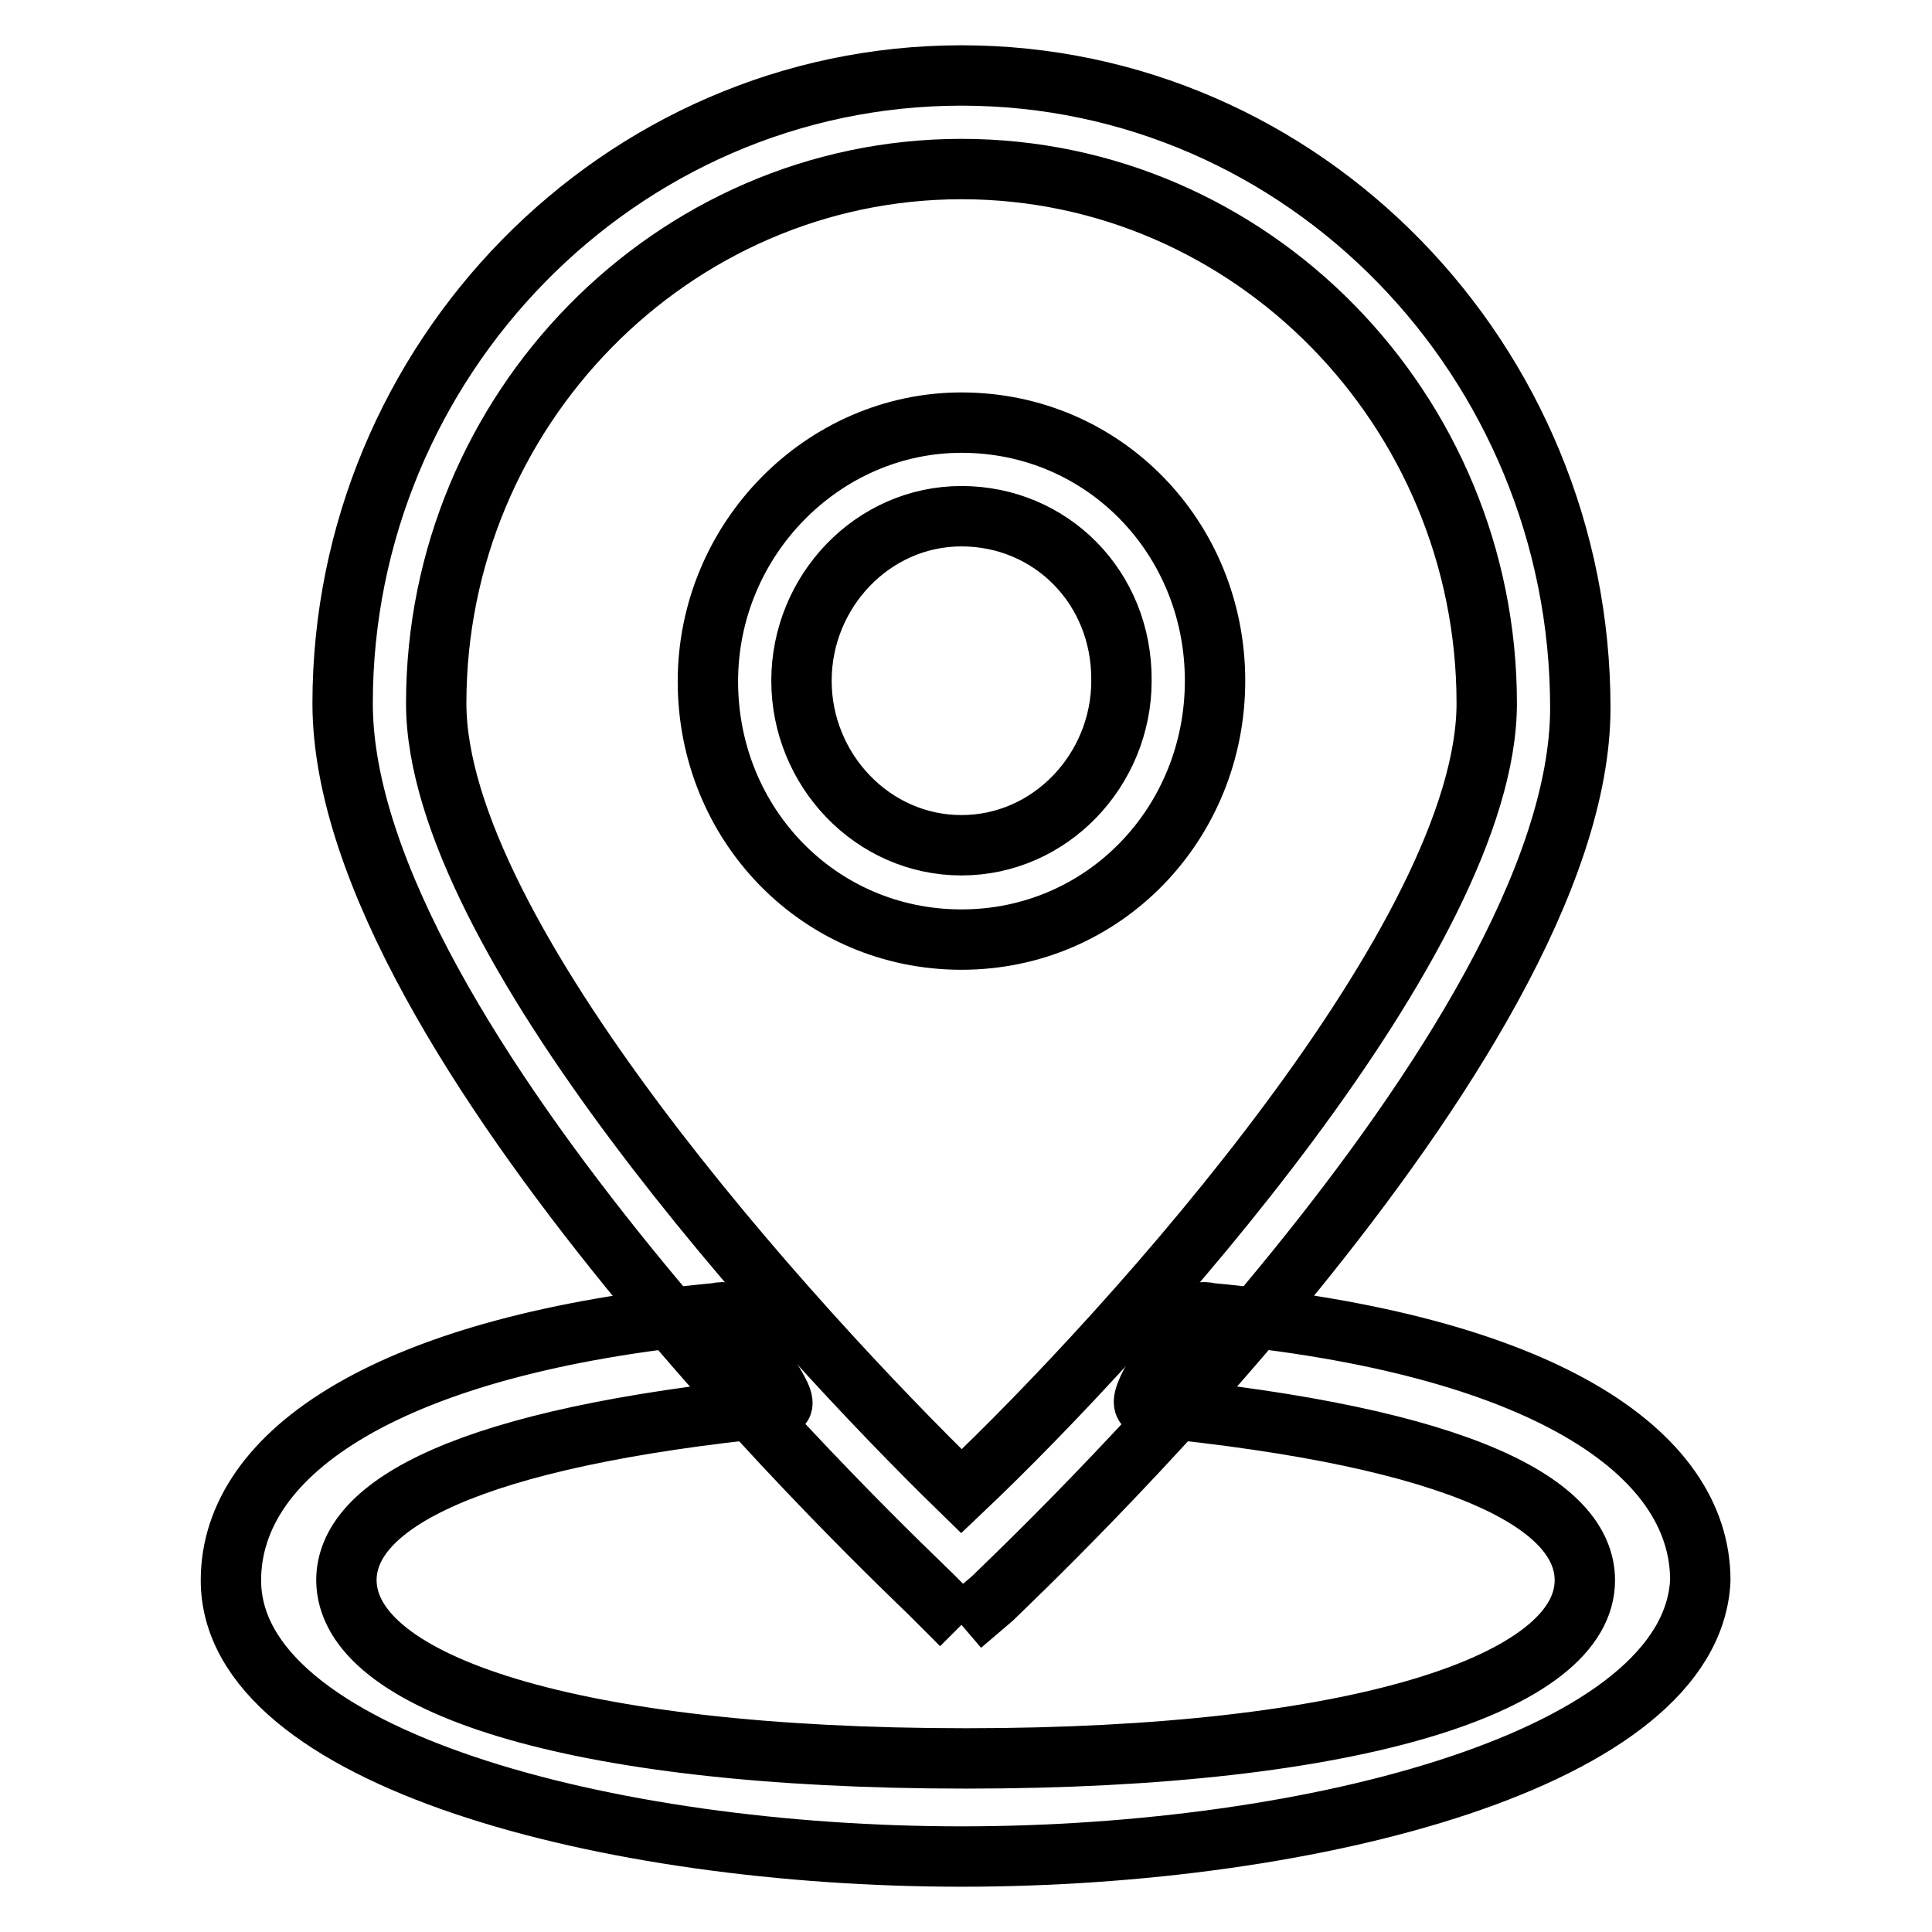 <?xml version="1.0" encoding="utf-8"?>
<!-- Svg Vector Icons : http://www.onlinewebfonts.com/icon -->
<!DOCTYPE svg PUBLIC "-//W3C//DTD SVG 1.1//EN" "http://www.w3.org/Graphics/SVG/1.1/DTD/svg11.dtd">
<svg version="1.1" xmlns="http://www.w3.org/2000/svg" xmlns:xlink="http://www.w3.org/1999/xlink" x="0px" y="0px" viewBox="0 0 256 256" enable-background="new 0 0 256 256" xml:space="preserve">
<g> <path stroke-width="8" fill-opacity="0" stroke="#000000"  d="M127.4,246c-46.6,0-96.8-13-96.8-36.6c0-17.1,21.2-31.3,64.3-35.4c2.4-0.6,4.1,1.2,4.7,3.5 c0,2.4,5.9,8.9,3.5,8.9c-41.3,4.1-57.2,13-57.2,23C46,223,75.5,233,128,233c51.9,0,82-10,82-23.6c0-10-15.9-18.9-57.8-23 c-2.4,0,2.9-7.1,3.5-8.9c0-2.4,2.4-4.1,4.7-3.5c43.7,4.1,64.9,18.3,64.9,35.4C224.2,233,174,246,127.4,246z"/> <path stroke-width="8" fill-opacity="0" stroke="#000000"  d="M127.4,215.3l-4.1-4.1c-3-3-77.9-73.2-77.9-118c0-45.4,36.6-83.2,82-83.2c45.4,0,82,37.8,82,83.8 c0,44.8-74.9,115-77.9,118L127.4,215.3 M127.4,22.4c-38.3,0-69.6,31.9-69.6,70.8c0,30.7,47.2,82.6,69.6,104.4 c23-21.8,69.6-73.8,69.6-104.4C197,54.3,165.8,22.4,127.4,22.4 M127.4,124.5c-18.9,0-33.6-15.3-33.6-34.2S109.1,56,127.4,56 c18.9,0,33.6,15.3,33.6,34.2S146.3,124.5,127.4,124.5 M127.4,68.4c-11.8,0-21.2,10-21.2,21.8s9.4,21.8,21.2,21.8 c11.8,0,21.2-10,21.2-21.8C148.7,77.8,139.2,68.4,127.4,68.4z"/></g>
</svg>